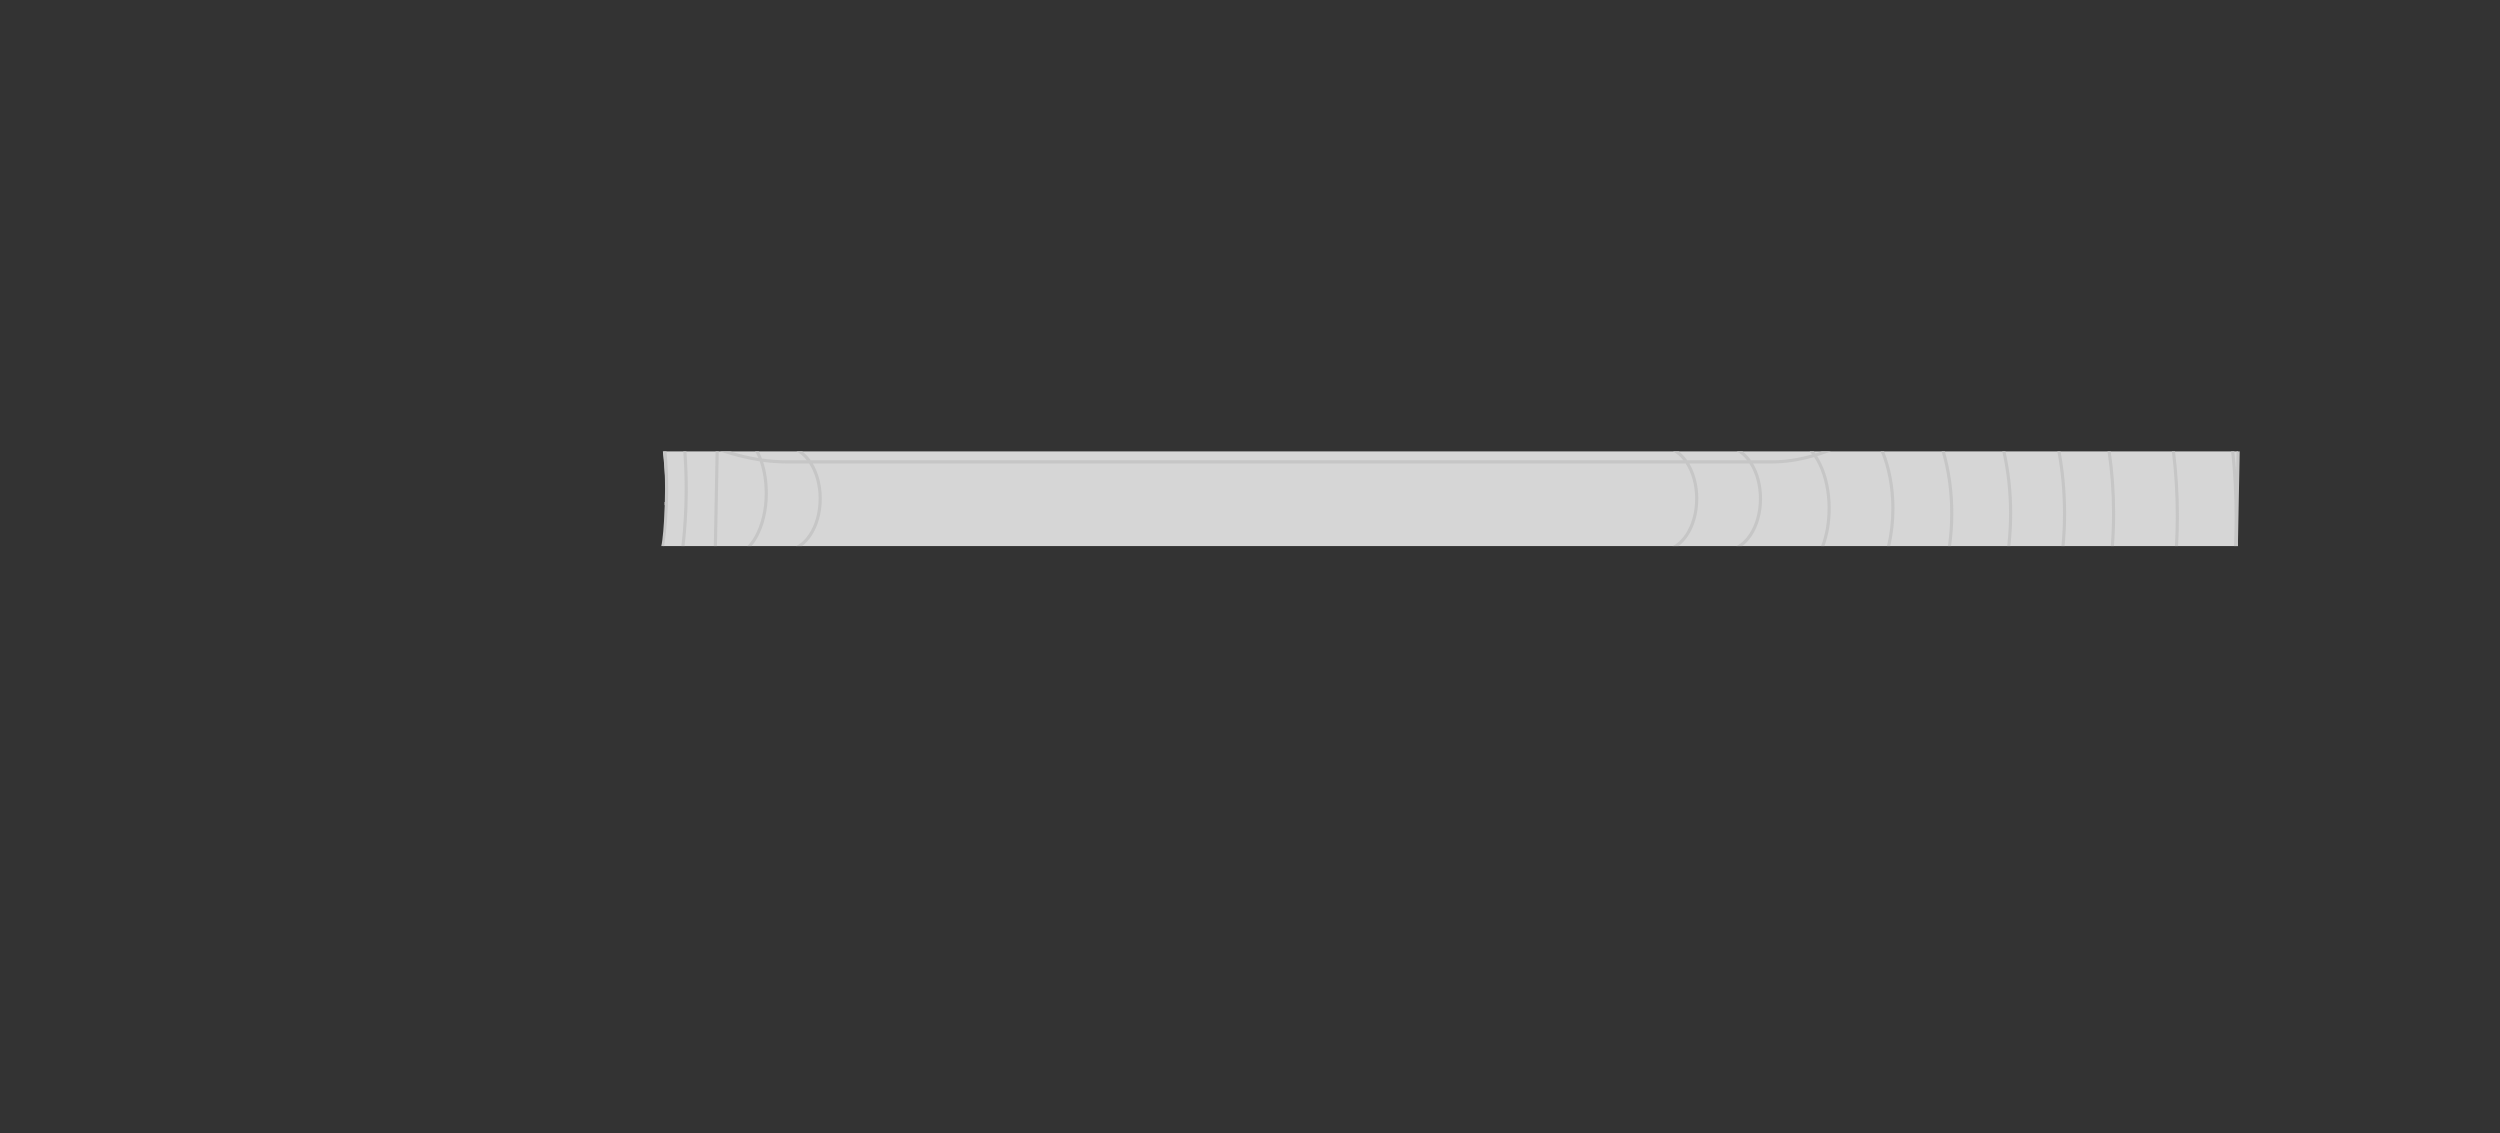 <svg width="792" height="359" viewBox="0 0 792 359" fill="none" xmlns="http://www.w3.org/2000/svg">
<rect x="0" y="0" width="792" height="359" fill="#333333" stroke="none"/>
<path d="M210 143H709V173H210C211.345 161.294 211.213 154.702 210 143Z" fill="white" fill-opacity="0.8"/>
<path d="M708.964 173H707.738C707.863 170.089 707.928 167.151 707.928 164.189C707.928 156.971 707.551 149.893 706.827 143H707.83C708.058 145.186 708.253 147.39 708.411 149.611L708.538 143H709.539L708.964 173ZM689.044 143C689.857 149.608 690.283 156.433 690.283 163.412C690.283 166.643 690.192 169.841 690.014 173H689.012C689.191 169.842 689.283 166.644 689.283 163.412C689.283 156.429 688.853 149.604 688.036 143H689.044ZM668.667 143C669.594 149.308 670.085 155.881 670.085 162.636C670.085 166.143 669.952 169.602 669.695 173H668.691C668.95 169.603 669.085 166.145 669.085 162.636C669.085 155.876 668.59 149.302 667.657 143H668.667ZM652.783 143C653.931 149.234 654.548 155.823 654.548 162.636C654.548 166.156 654.381 169.617 654.064 173H653.061C653.38 169.619 653.548 166.159 653.548 162.636C653.548 155.814 652.923 149.225 651.766 143H652.783ZM635.334 143C636.709 149.1 637.463 155.72 637.463 162.636C637.463 166.178 637.263 169.643 636.886 173H635.88C636.261 169.647 636.463 166.182 636.463 162.636C636.463 155.704 635.698 149.082 634.309 143H635.334ZM616.132 143C617.848 148.876 618.818 155.557 618.818 162.636C618.818 166.209 618.571 169.682 618.105 173H617.097C617.568 169.689 617.818 166.216 617.818 162.636C617.818 155.526 616.828 148.841 615.09 143H616.132ZM596.879 143C598.959 148.127 600.175 154.365 600.175 161.082C600.175 165.295 599.696 169.32 598.826 173H597.798C598.683 169.34 599.175 165.314 599.175 161.082C599.175 154.307 597.915 148.059 595.796 143H596.879ZM580.052 143C578.582 143.567 577.129 144.074 575.694 144.516C576.176 145.26 576.626 146.062 577.034 146.916C578.876 150.768 579.976 155.709 579.976 161.082C579.976 165.46 579.243 169.55 577.976 173H576.909C578.21 169.605 578.976 165.506 578.976 161.082C578.976 155.837 577.901 151.047 576.132 147.347C575.693 146.429 575.212 145.582 574.698 144.813C570.103 146.144 565.709 146.822 561.606 146.822H555.368C557.15 149.798 558.222 153.709 558.222 157.976C558.222 162.565 556.983 166.743 554.953 169.788C554.095 171.075 553.089 172.167 551.969 173H550.078C551.599 172.237 552.981 170.944 554.121 169.233C556.027 166.374 557.222 162.395 557.222 157.976C557.222 153.609 556.054 149.674 554.188 146.822H535.173C536.955 149.798 538.026 153.709 538.026 157.976C538.026 162.565 536.788 166.743 534.758 169.788C533.9 171.075 532.892 172.167 531.771 173H529.883C531.404 172.237 532.785 170.944 533.926 169.233C535.832 166.374 537.026 162.395 537.026 157.976C537.026 153.609 535.858 149.674 533.992 146.822H257.489C259.271 149.798 260.343 153.709 260.343 157.976C260.343 162.565 259.104 166.743 257.074 169.788C256.216 171.075 255.208 172.167 254.088 173H252.199C253.72 172.237 255.102 170.944 256.242 169.233C258.148 166.374 259.343 162.395 259.343 157.976C259.343 153.609 258.175 149.674 256.309 146.822H248.968C246.617 146.822 244.218 146.652 241.776 146.325C242.709 149.154 243.253 152.55 243.253 156.421C243.253 161.641 242.02 166.581 240.006 170.233C239.441 171.258 238.807 172.189 238.116 173H236.765C237.624 172.129 238.421 171.036 239.13 169.751C241.052 166.267 242.253 161.497 242.253 156.421C242.253 152.415 241.656 148.964 240.664 146.165C236.542 145.536 232.305 144.462 227.979 143H231.275C234.325 143.908 237.318 144.61 240.248 145.085C240.098 144.724 239.943 144.375 239.779 144.04C239.602 143.678 239.417 143.331 239.226 143H240.37C240.475 143.196 240.578 143.396 240.678 143.601C240.935 144.126 241.172 144.681 241.396 145.263C243.974 145.631 246.5 145.822 248.968 145.822H255.59C254.613 144.583 253.494 143.626 252.286 143H254.153C255.147 143.751 256.052 144.707 256.84 145.822H533.273C532.297 144.583 531.177 143.626 529.97 143H531.837C532.831 143.751 533.735 144.707 534.523 145.822H553.469C552.492 144.583 551.373 143.626 550.165 143H552.032C553.026 143.751 553.931 144.707 554.719 145.822H561.606C565.506 145.822 569.69 145.192 574.077 143.95C573.821 143.615 573.556 143.298 573.286 143H574.605C574.775 143.21 574.942 143.426 575.104 143.649C575.774 143.447 576.448 143.231 577.126 143H580.052ZM227.131 173H226.131L226.7 143H227.7L227.131 173ZM217.459 143C217.746 146.895 217.896 150.855 217.896 154.868L217.89 156.213C217.843 161.932 217.492 167.539 216.869 173H215.866C216.542 167.115 216.895 161.056 216.896 154.868C216.896 150.854 216.746 146.894 216.457 143H217.459ZM211.15 143C211.501 146.877 211.685 150.839 211.685 154.868L211.68 155.952C211.632 161.798 211.202 167.5 210.428 173H209.499C209.95 171.195 210.401 165.726 210.484 162.104C210.522 161.414 210.556 160.723 210.583 160.029C210.555 160.029 210.526 160.029 210.498 160.029C210.498 159.689 210.498 159.355 210.498 159.029C210.538 159.029 210.578 159.029 210.618 159.029C210.662 157.651 210.685 156.264 210.685 154.868C210.685 150.837 210.5 146.875 210.146 143H211.15Z" fill="#C6C6C6"/>
</svg>
